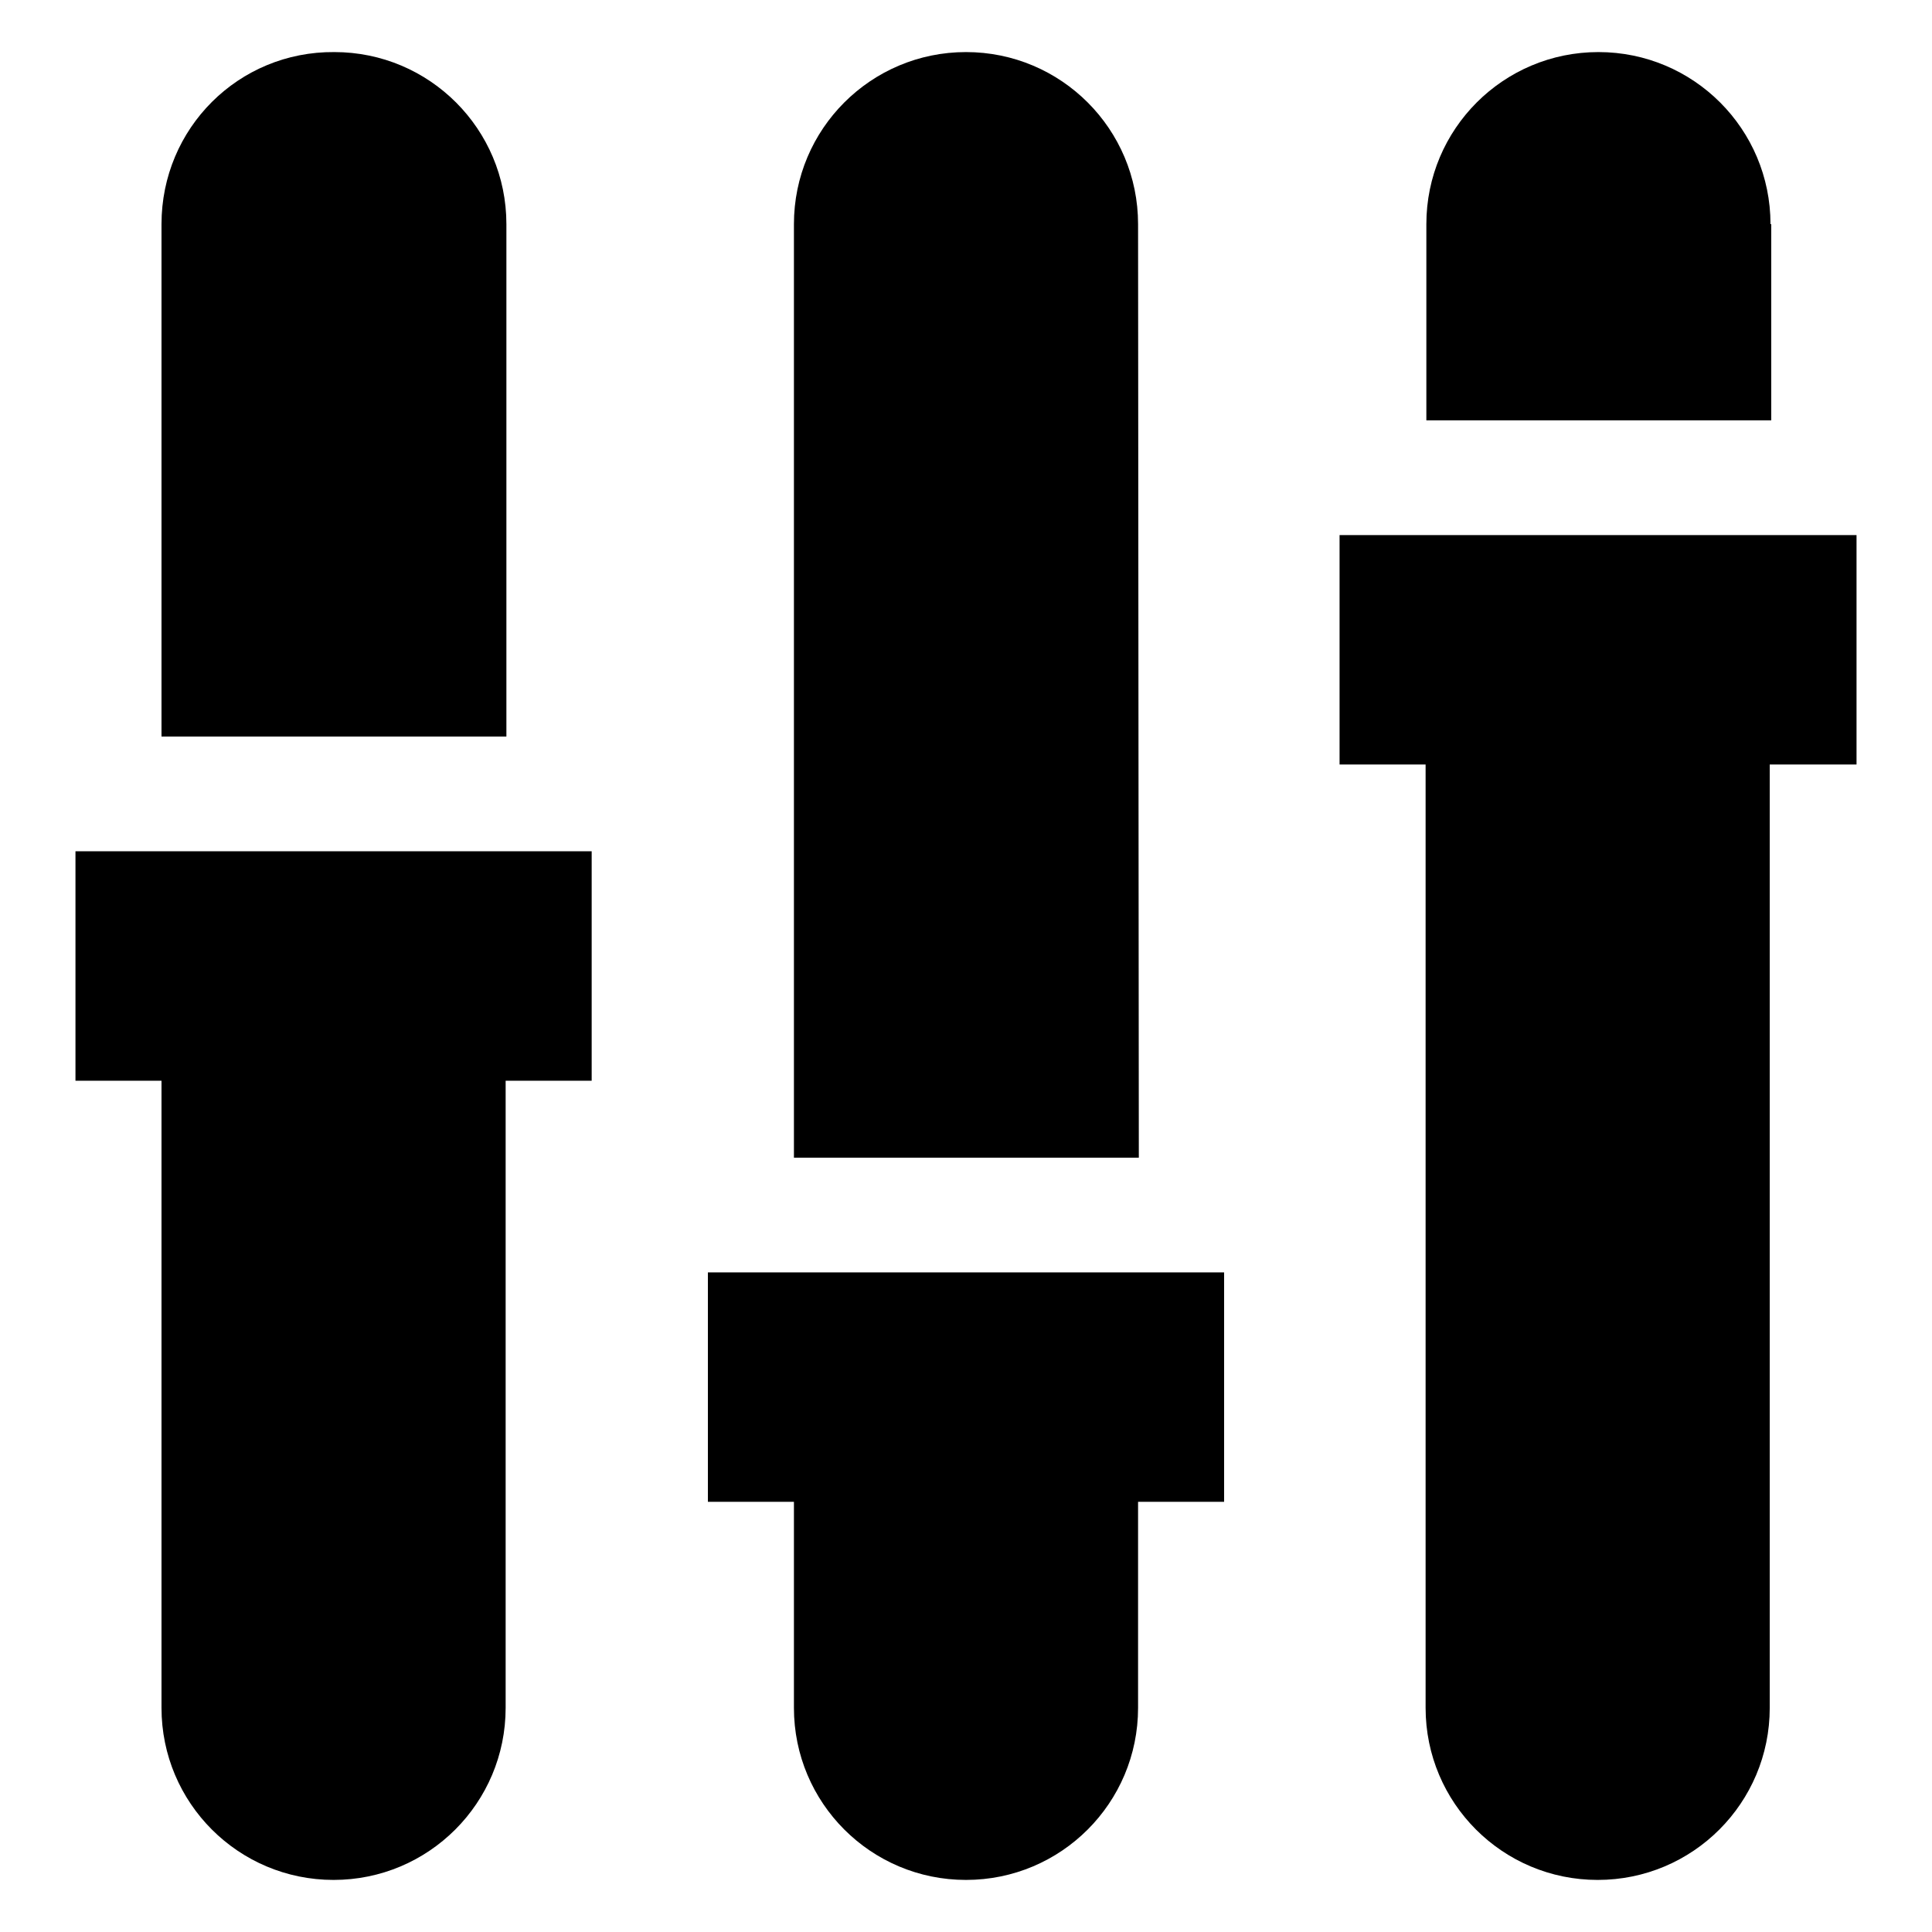 <?xml version="1.0" encoding="utf-8"?>
<!-- Svg Vector Icons : http://www.onlinewebfonts.com/icon -->
<!DOCTYPE svg PUBLIC "-//W3C//DTD SVG 1.1//EN" "http://www.w3.org/Graphics/SVG/1.1/DTD/svg11.dtd">
<svg version="1.1" xmlns="http://www.w3.org/2000/svg" xmlns:xlink="http://www.w3.org/1999/xlink" x="0px" y="0px" viewBox="0 0 256 256" enable-background="new 0 0 256 256" xml:space="preserve">
<g><g><g><g><path fill="#000000" d="M67.1,29.7c0-12.6-10.2-22.8-22.8-22.8C31.6,6.8,21.4,17,21.4,29.7v67.9h45.7L67.1,29.7L67.1,29.7z"/><path fill="#000000" d="M10,143.2h11.4v83.1c0,12.6,10.2,22.8,22.8,22.8c12.6,0,22.8-10.2,22.8-22.8v-83.1h11.4v-30.4H10V143.2z"/><path fill="#000000" d="M150.8,29.7c0-12.6-10.2-22.8-22.8-22.8c-12.6,0-22.8,10.2-22.8,22.8v123.7h45.7L150.8,29.7L150.8,29.7z"/><path fill="#000000" d="M93.8,199h11.4v27.3c0,12.6,10.2,22.8,22.8,22.8c12.6,0,22.8-10.2,22.8-22.8V199h11.4v-30.4H93.8V199z"/><path fill="#000000" d="M234.6,29.7c0-12.6-10.2-22.8-22.8-22.8c-12.6,0-22.8,10.2-22.8,22.8v26h45.7V29.7L234.6,29.7z"/><path fill="#000000" d="M246,70.9h-68.5v30.4h11.4v125c0,12.6,10.2,22.8,22.8,22.8c12.6,0,22.8-10.2,22.8-22.8v-125H246V70.9L246,70.9z"/></g></g><g></g><g></g><g></g><g></g><g></g><g></g><g></g><g></g><g></g><g></g><g></g><g></g><g></g><g></g><g></g></g></g>
</svg>